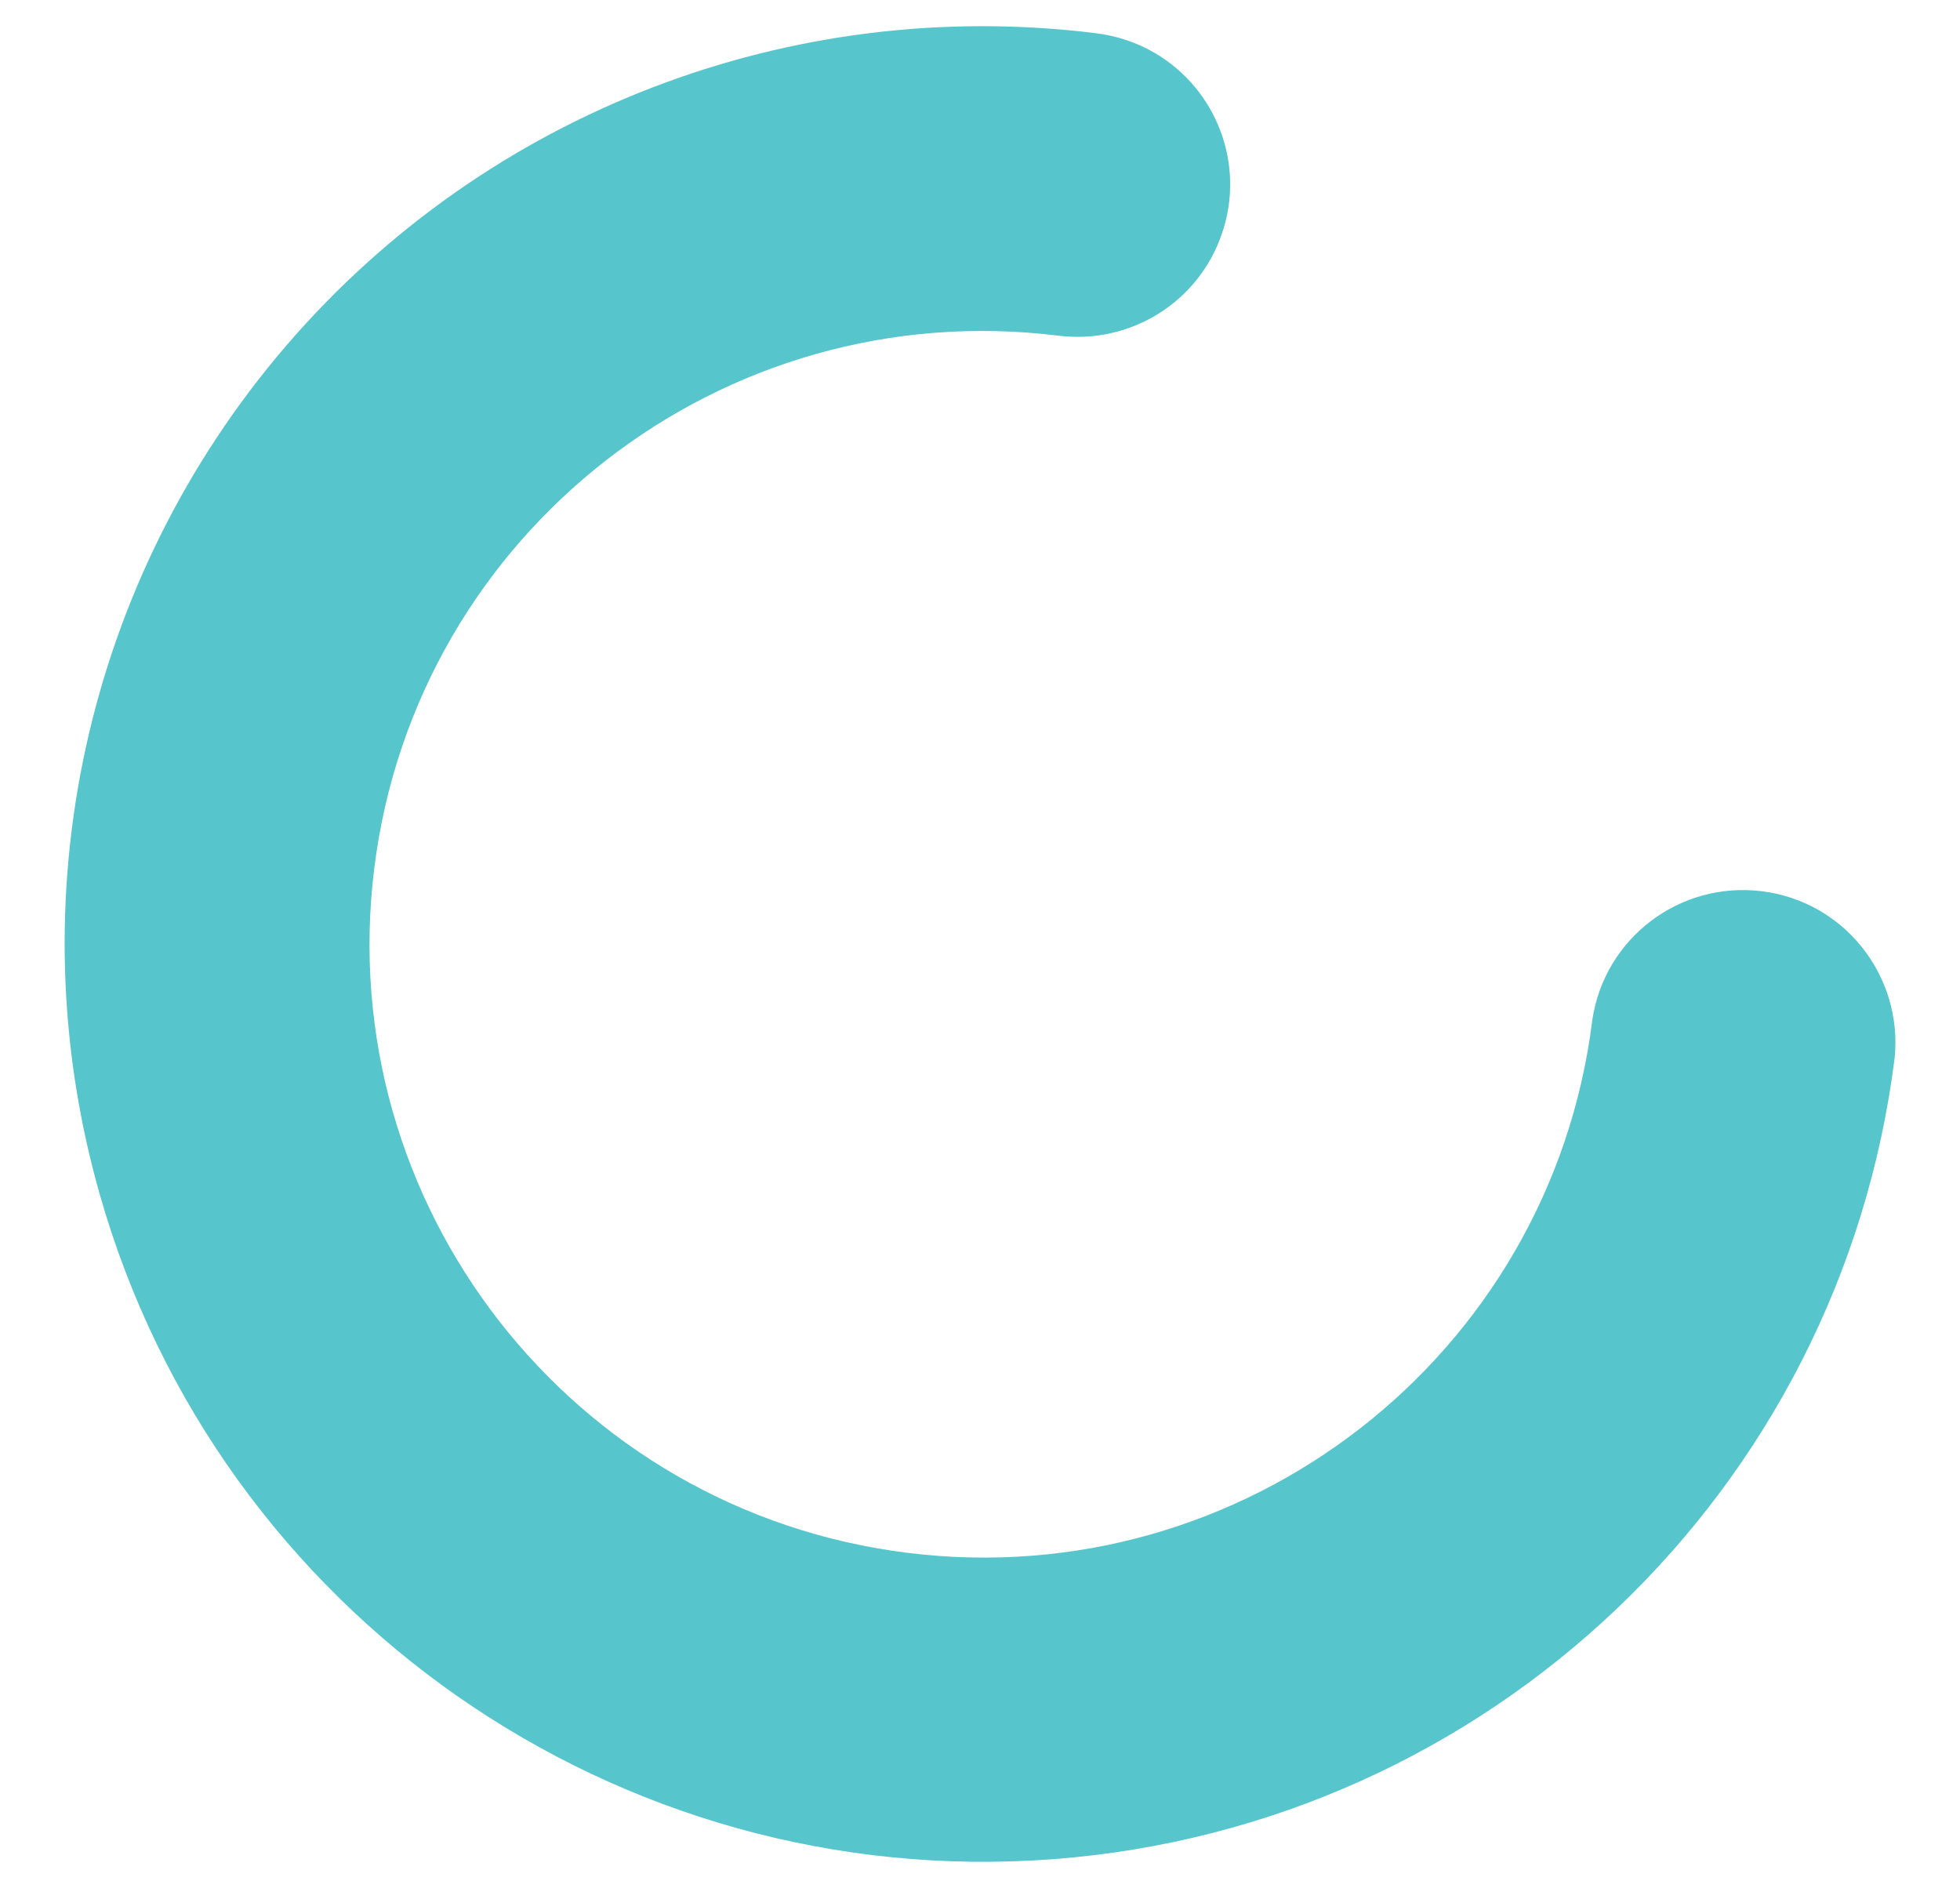 <svg width="983" height="946.78" xmlns="http://www.w3.org/2000/svg" viewBox="0 0 576.6 578.1"><path d="M341.8 16.2c19.1 11.2 27.8 34.3 20.6 55.3-7.1 21-28 34-50 31.3C209.4 90 115.6 163 102.8 265.9 90 368.8 163.1 462.7 266.1 475.5S463 415.3 475.8 312.4c3.7-25.1 26.7-42.6 51.9-39.5 25.2 3.1 43.2 25.8 40.7 51-16.6 132.7-124.3 235.3-257.7 245.4s-255.5-75.1-292-203.7c-25.8-90.7-4.3-188.2 57.1-259.7S230.4-1.5 324 10.2c6.3.8 12.3 2.8 17.8 6z" fill-rule="evenodd" clip-rule="evenodd" fill="#57c5cc"/></svg>
